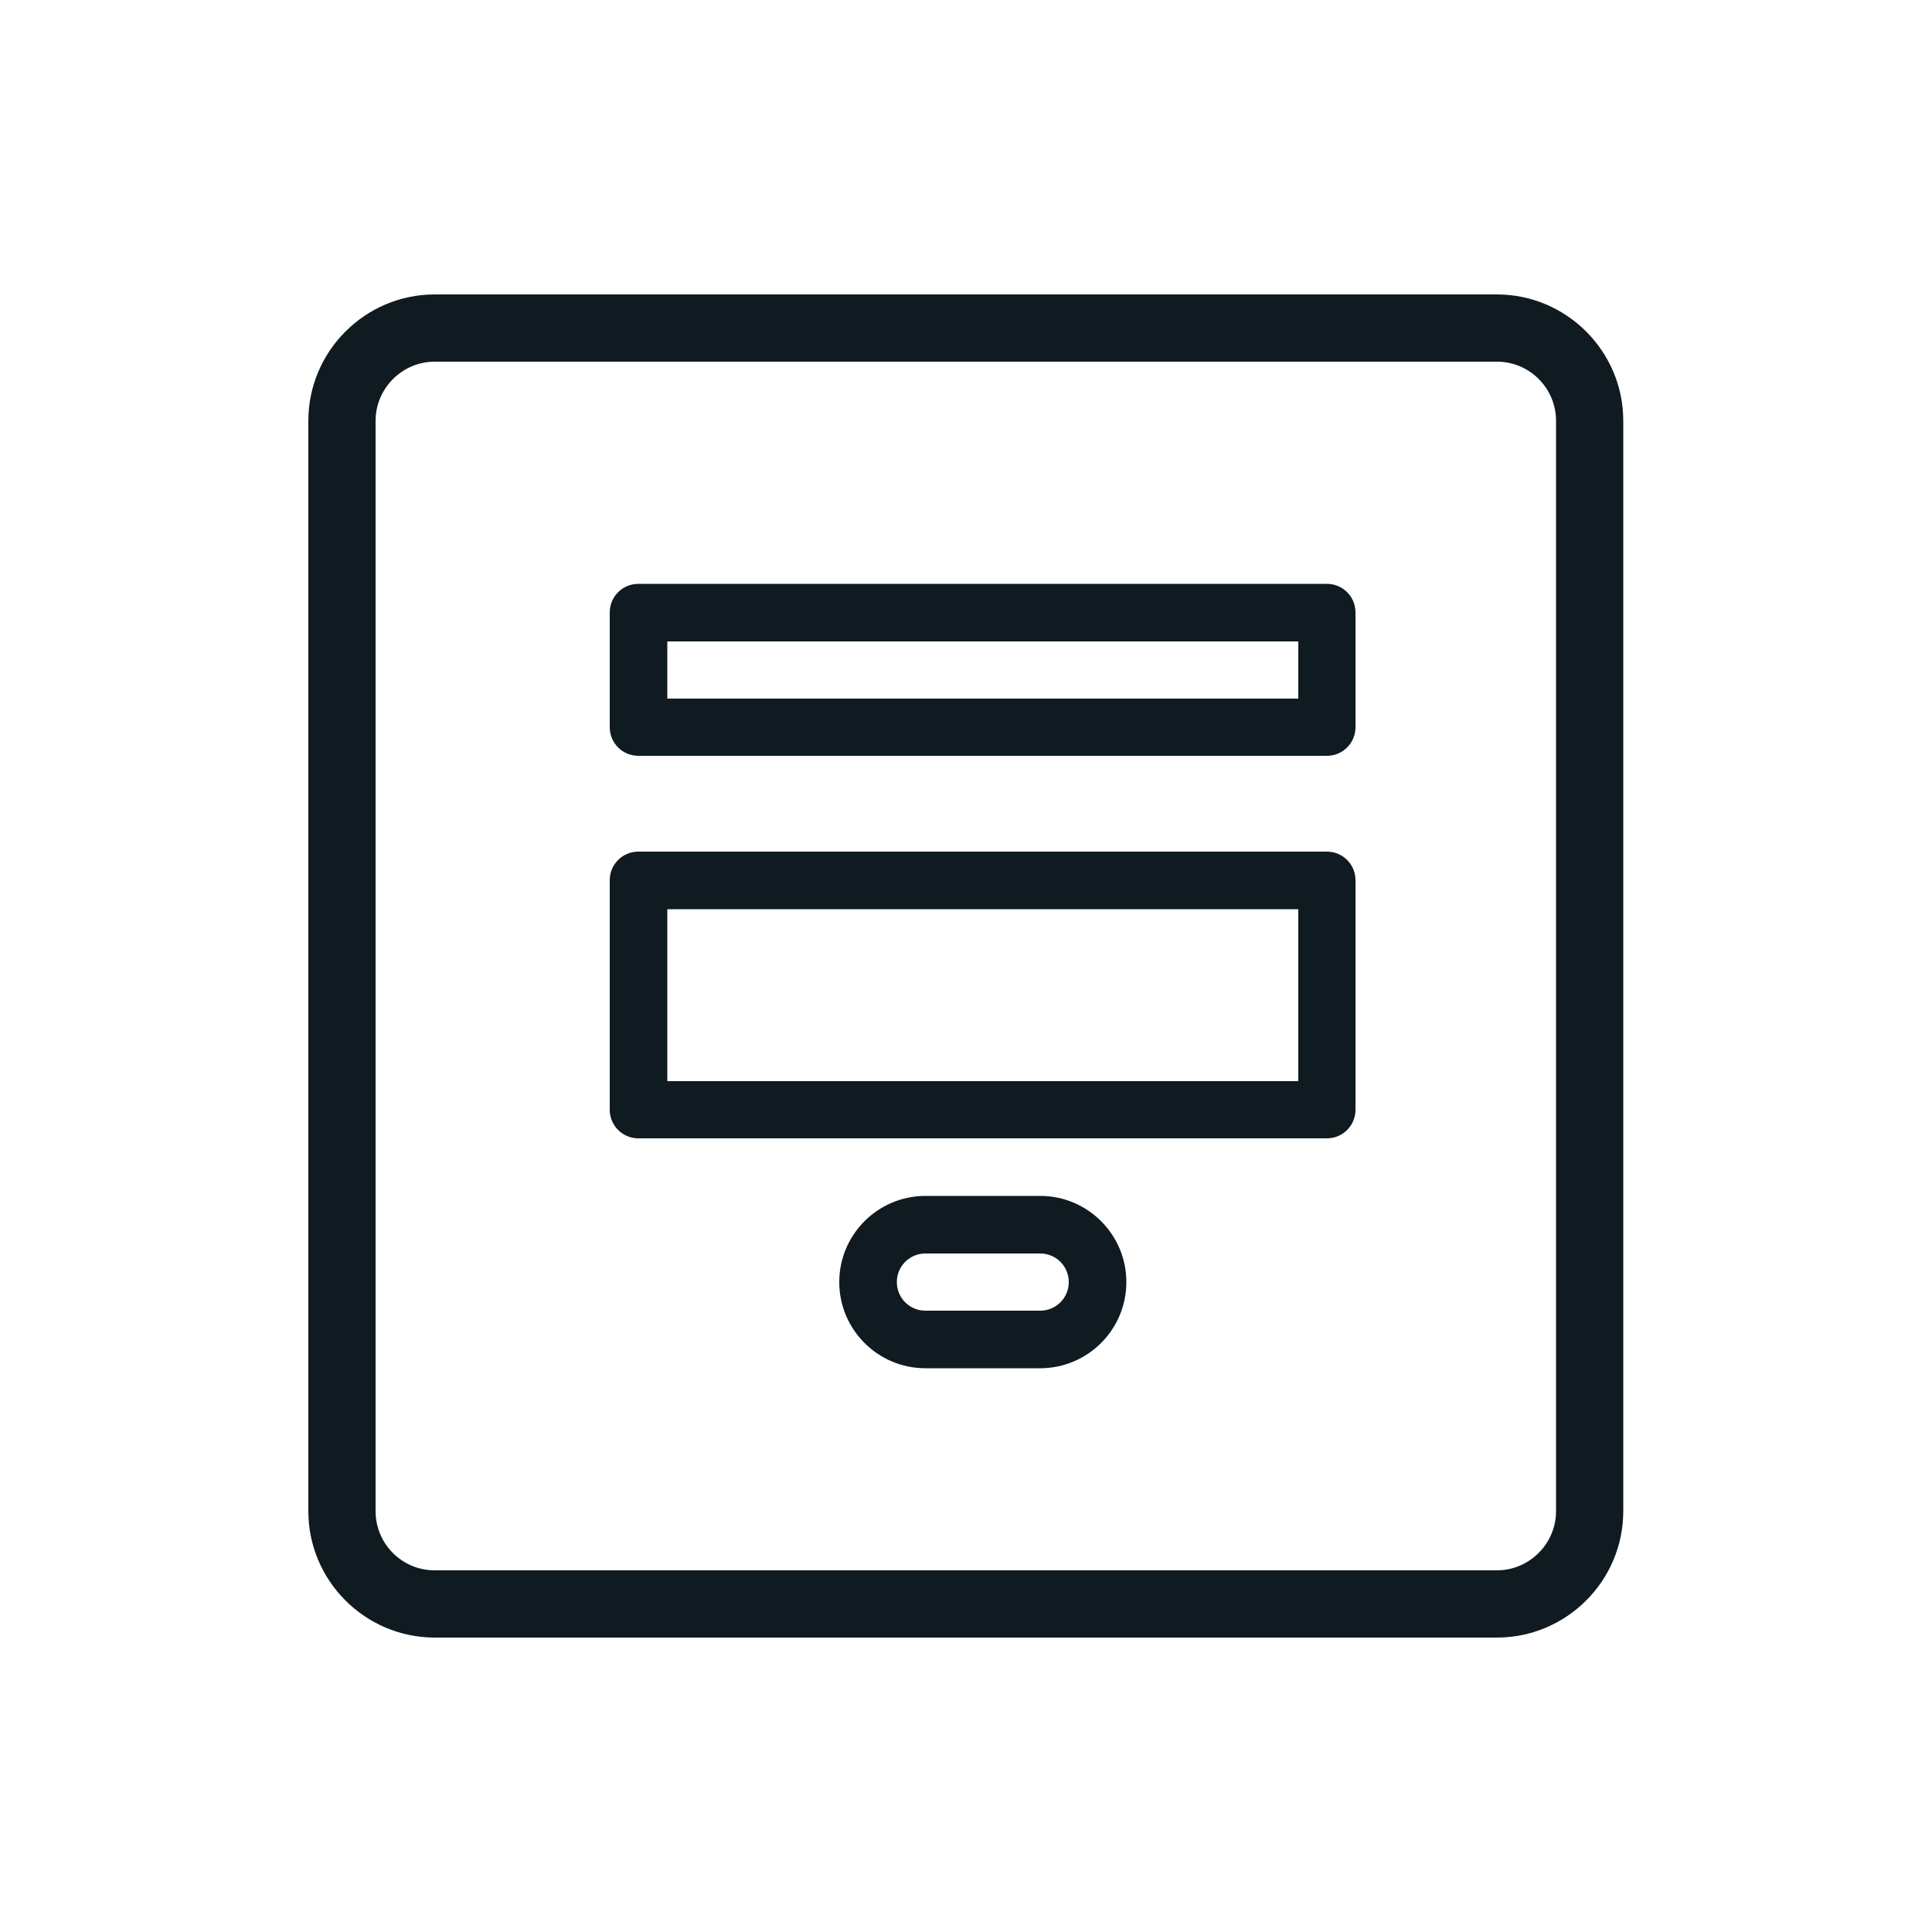 <?xml version="1.0" encoding="UTF-8"?>
<svg id="Camada_1" data-name="Camada 1" xmlns="http://www.w3.org/2000/svg" width="50" height="50" viewBox="0 0 50 50">
  <defs>
    <style>
      .cls-1 {
        fill: #0f1a21;
      }
    </style>
  </defs>
  <g>
    <path class="cls-1" d="m34.34,15.11h-17.82c-.41,0-.74.33-.74.74v2.97c0,.41.33.74.74.74h17.82c.41,0,.74-.33.74-.74v-2.97c0-.41-.33-.74-.74-.74Zm-.74,2.97h-16.33v-1.48h16.33v1.48Z"/>
    <path class="cls-1" d="m34.34,22.04h-17.82c-.41,0-.74.33-.74.74v5.94c0,.41.33.74.74.74h17.82c.41,0,.74-.33.74-.74v-5.94c0-.41-.33-.74-.74-.74Zm-.74,5.94h-16.33v-4.45h16.33v4.45Z"/>
    <path class="cls-1" d="m26.92,30.95h-2.97c-1.23,0-2.23,1-2.23,2.23s1,2.23,2.23,2.23h2.97c1.23,0,2.23-1,2.23-2.23s-1-2.23-2.23-2.23Zm0,2.97h-2.97c-.41,0-.74-.33-.74-.74s.33-.74.74-.74h2.97c.41,0,.74.33.74.74s-.33.74-.74.74Z"/>
  </g>
  <path class="cls-1" d="m38.75,42.38H11.25c-1.8,0-3.27-1.47-3.27-3.27V10.89c0-1.8,1.47-3.27,3.27-3.27h27.49c1.8,0,3.27,1.47,3.27,3.27v28.22c0,1.8-1.47,3.27-3.27,3.27ZM11.25,9.36c-.84,0-1.53.69-1.53,1.53v28.22c0,.84.68,1.53,1.53,1.53h27.49c.84,0,1.53-.69,1.53-1.53V10.89c0-.84-.68-1.53-1.53-1.53H11.25Z"/>
</svg>